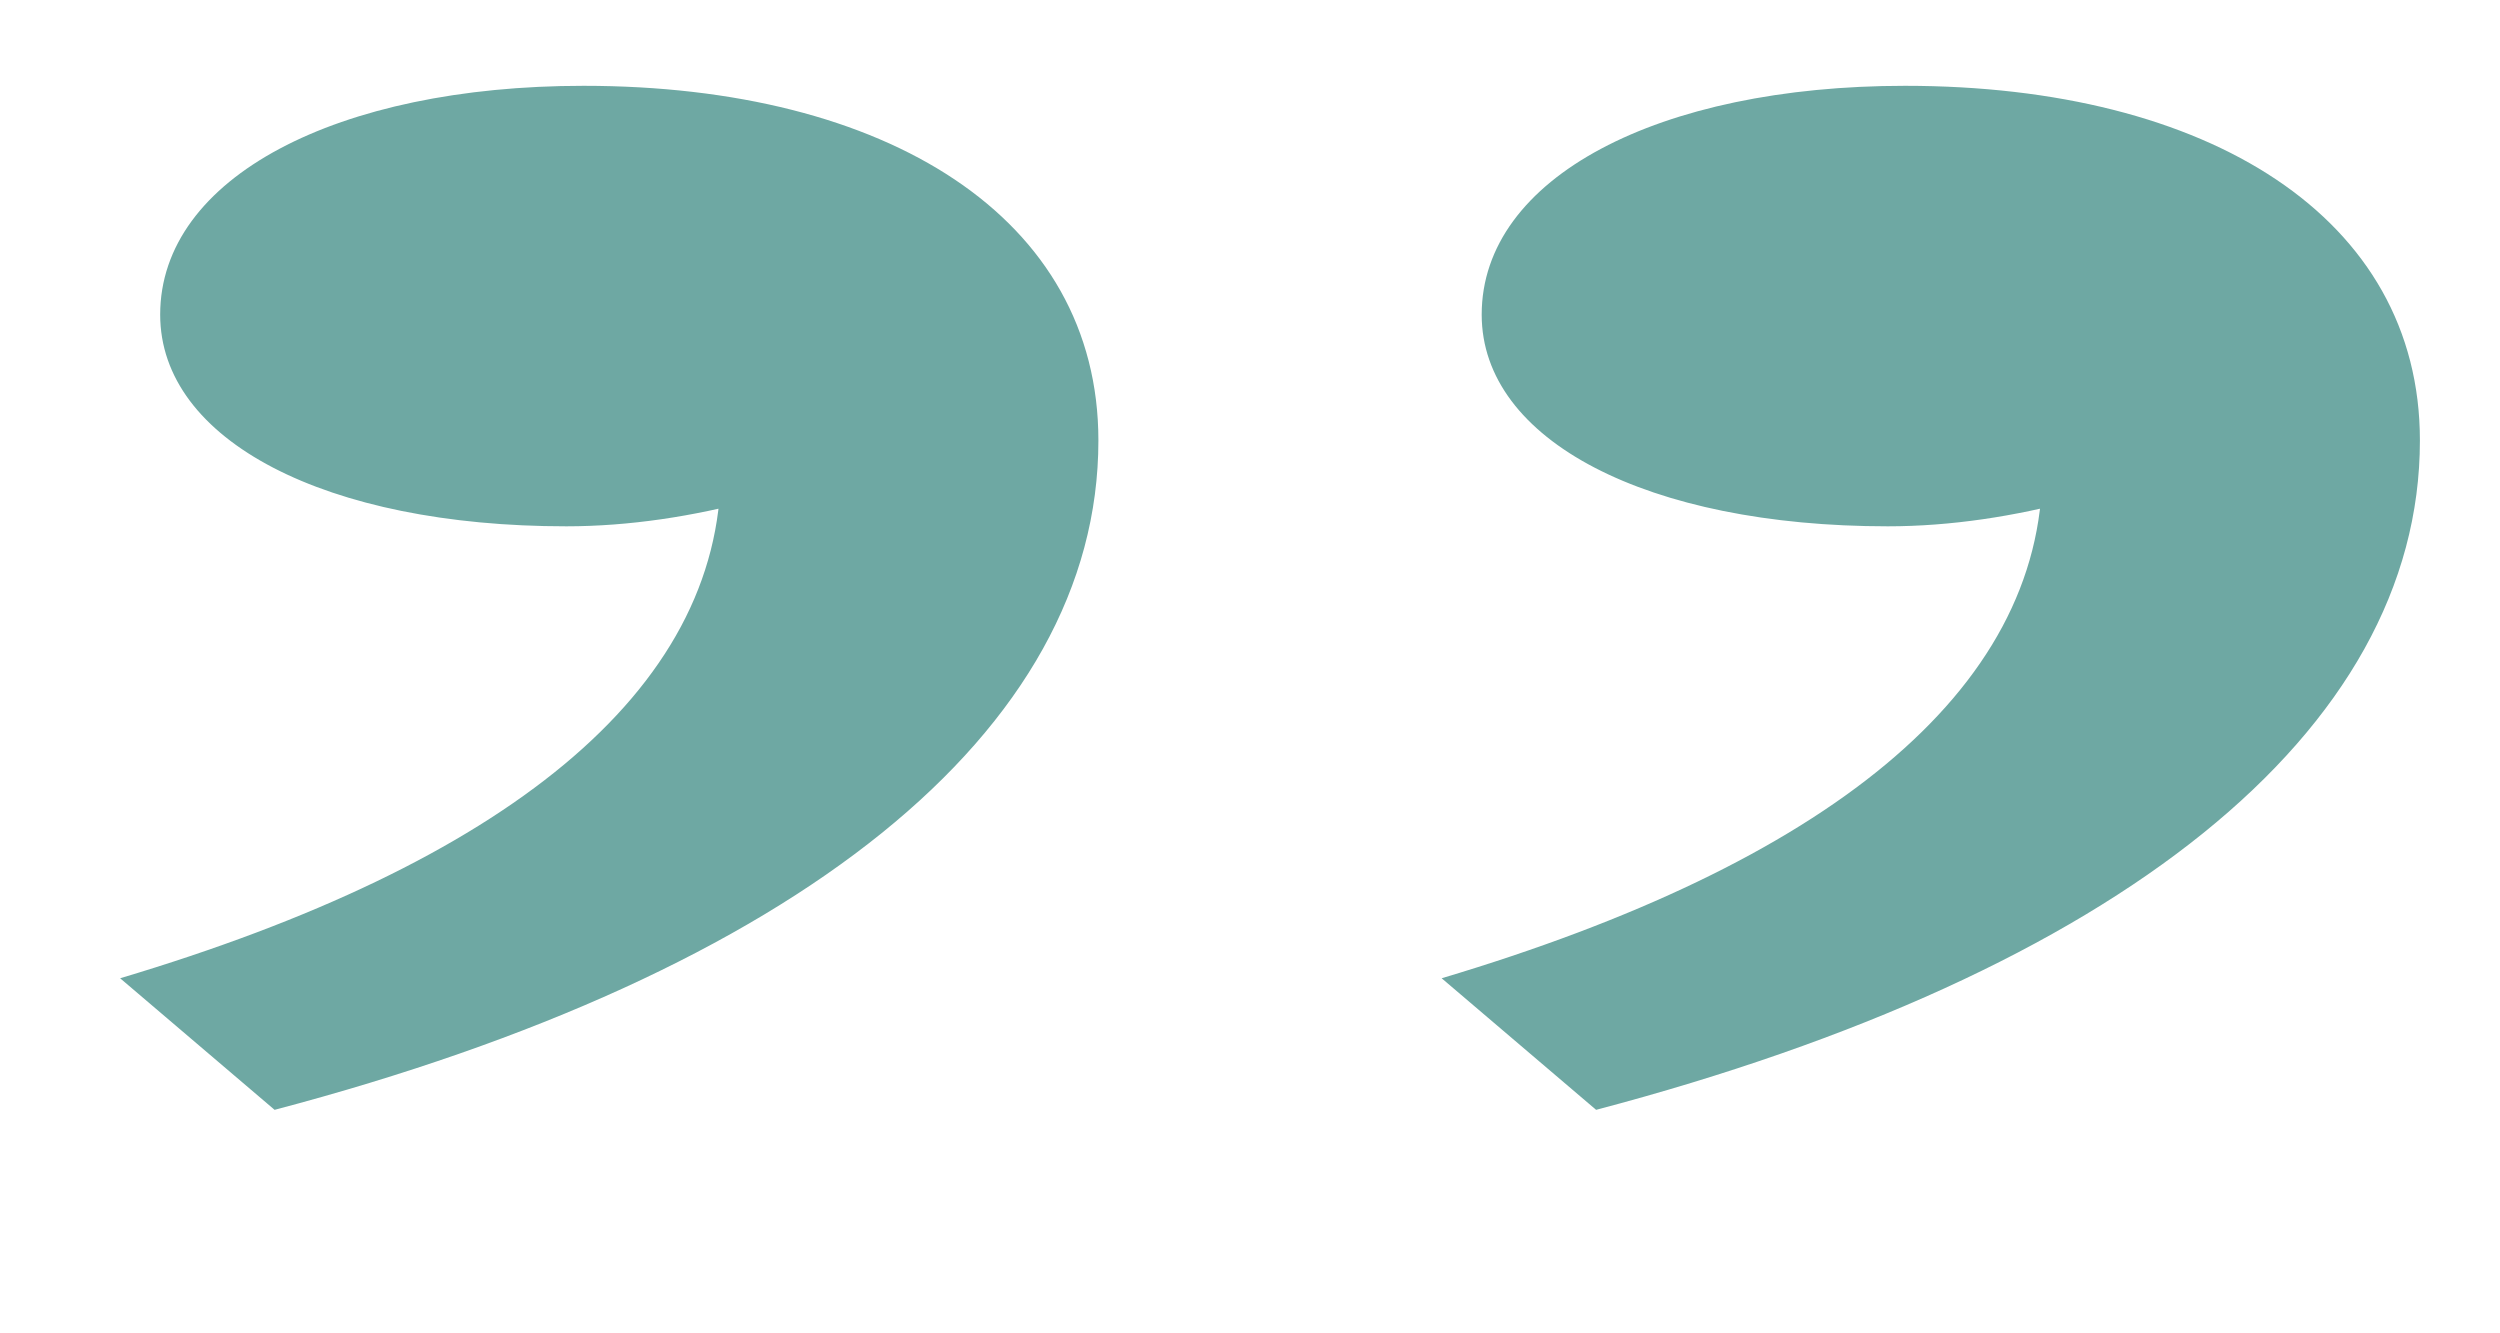 <?xml version="1.0" encoding="utf-8"?>
<!-- Generator: Adobe Illustrator 26.4.1, SVG Export Plug-In . SVG Version: 6.00 Build 0)  -->
<svg version="1.1" id="Ebene_1" xmlns="http://www.w3.org/2000/svg" xmlns:xlink="http://www.w3.org/1999/xlink" x="0px" y="0px"
	 viewBox="0 0 43.7 23.3" style="enable-background:new 0 0 43.7 23.3;" xml:space="preserve">
<style type="text/css">
	.st0{fill:#6EA8A3;}
</style>
<g>
	<path class="st0" d="M2.1,17.1c6.7-2,10.5-5,10.5-8.9l-2-4l5.5,3.4c-1.7,0.9-4,1.6-6.2,1.6c-4.2,0-7.1-1.5-7.1-3.7
		c0-2.4,3.1-4,7.4-4c5.3,0,9,2.3,9,6.2c0,5.1-5.3,9.3-14.4,11.7L2.1,17.1z M25.2,17.1c6.7-2,10.5-5,10.5-8.9l-2-4l5.5,3.4
		c-1.7,0.9-4,1.6-6.2,1.6c-4.2,0-7.1-1.5-7.1-3.7c0-2.4,3.1-4,7.4-4c5.3,0,9,2.3,9,6.2c0,5.1-5.3,9.3-14.4,11.7L25.2,17.1z"/>
</g>
</svg>
